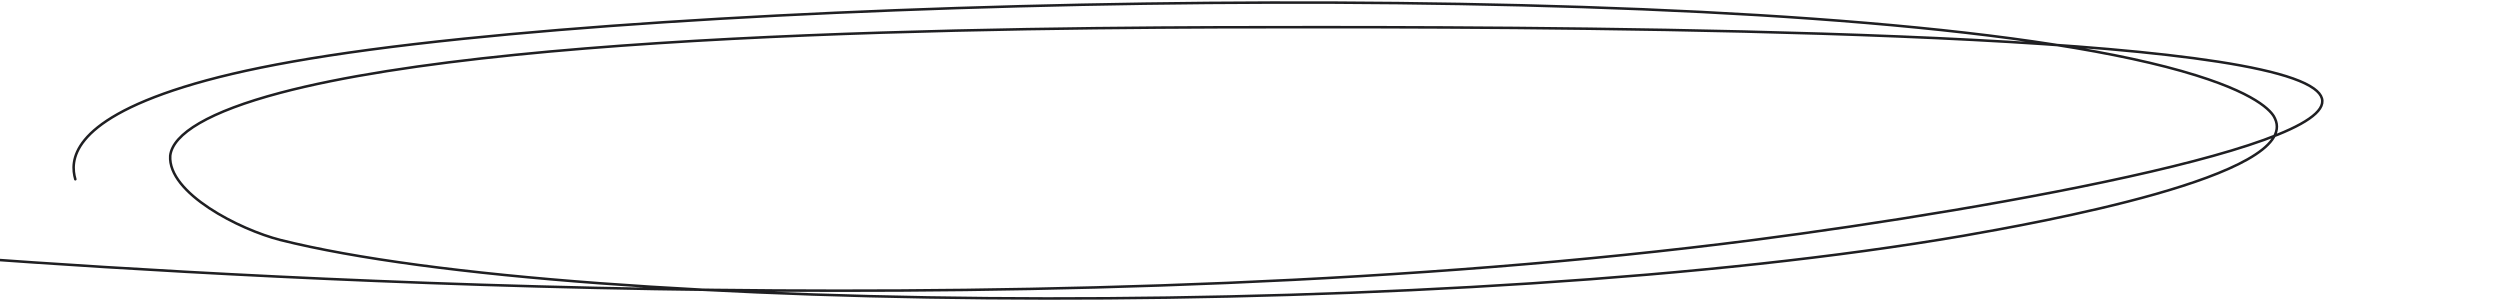 <svg width="980" height="118" viewBox="0 0 980 118" fill="none" xmlns="http://www.w3.org/2000/svg">
<path d="M29.526 70.267C27.533 63.374 27.201 48.096 72.041 34.096C94.627 27.061 127.178 20.808 181.65 15.194C370.975 -4.277 742.65 -7.404 860.895 29.548C887.135 37.721 891.121 44.827 891.785 46.461C902.414 68.988 797.122 87.606 769.554 92.438C573.254 126.192 227.819 123.634 109.906 94.072C93.963 90.022 65.73 75.739 66.726 61.029C67.723 52.43 82.005 43.761 109.906 36.37C207.226 10.646 427.44 10.646 517.121 10.646C634.037 10.646 876.174 12.351 907.064 34.736C934.632 54.633 782.508 81.779 687.513 94.072C419.137 128.608 101.934 109.351 -10 101.25" stroke="#1F1F22" stroke-miterlimit="10" stroke-linecap="round"/>
</svg>
